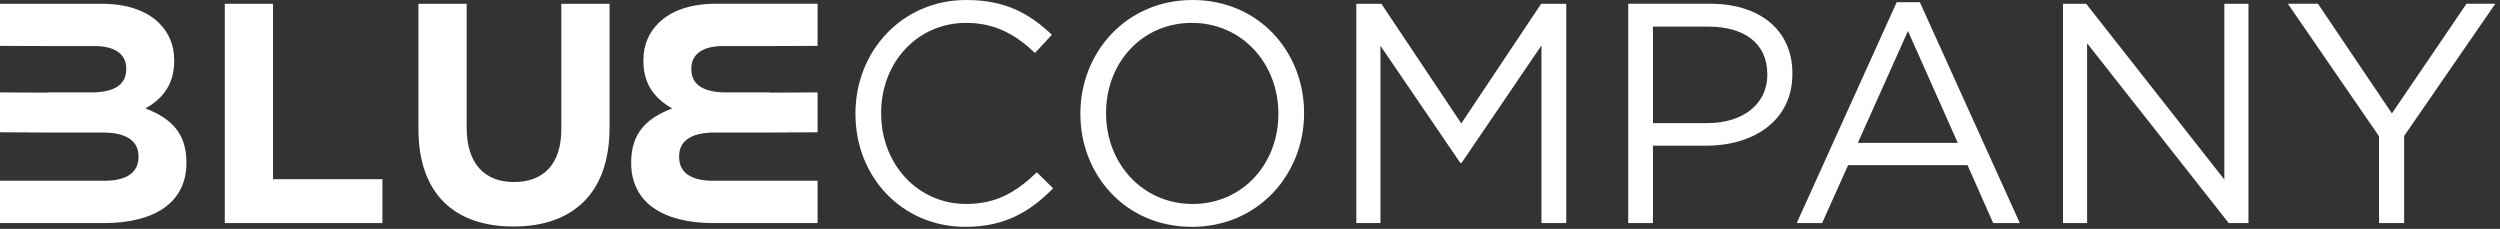 <?xml version="1.0" encoding="UTF-8"?>
<svg width="284px" height="26px" viewBox="0 0 284 26" version="1.1" xmlns="http://www.w3.org/2000/svg" xmlns:xlink="http://www.w3.org/1999/xlink">
    <rect x="0" y="0" width="284" height="26" fill="#333333" stroke="none"/>
    <!-- Generator: Sketch 60.1 (88133) - https://sketch.com -->
    <title>Combined Shape</title>
    <desc>Created with Sketch.</desc>
    <g id="Symbols" stroke="none" stroke-width="1" fill="none" fill-rule="evenodd">
        <g id="header/desktop" transform="translate(-33, -40)" fill="#FFFFFF">
            <g id="Group-27" transform="translate(33, 40)">
                <path d="M109.778,3.55271368e-15 C114.299,3.55271368e-15 117.004,1.601 119.494,3.951 L117.575,6.014 C115.475,4.021 113.125,2.598 109.744,2.598 C104.227,2.598 100.098,7.082 100.098,12.812 L100.098,12.884 C100.098,18.65 104.262,23.17 109.744,23.17 C113.16,23.17 115.403,21.853 117.787,19.575 L119.637,21.39 C117.039,24.023 114.192,25.769 109.672,25.769 C102.481,25.769 97.18,20.109 97.18,12.955 L97.18,12.884 C97.18,5.837 102.448,3.55271368e-15 109.778,3.55271368e-15 Z M135.473,3.55271368e-15 C143.053,3.55271368e-15 148.143,5.943 148.143,12.812 L148.143,12.884 C148.143,19.753 142.983,25.769 135.399,25.769 C127.819,25.769 122.731,19.824 122.731,12.955 L122.731,12.884 C122.731,6.014 127.889,3.55271368e-15 135.473,3.55271368e-15 Z M53.015,0.428 L53.015,14.521 C53.015,18.578 55.043,20.679 58.389,20.679 C61.734,20.679 63.764,18.65 63.764,14.699 L63.764,0.428 L69.246,0.428 L69.246,14.486 C69.246,22.031 65.01,25.732 58.318,25.732 C51.627,25.732 47.535,21.995 47.535,14.664 L47.535,0.428 L53.015,0.428 Z M194.289,0.427 C199.913,0.427 203.616,3.416 203.616,8.328 L203.616,8.399 C203.616,13.773 199.129,16.551 193.829,16.551 L187.776,16.551 L187.776,25.341 L184.967,25.341 L184.967,0.427 L194.289,0.427 Z M11.567,0.428 C14.414,0.428 16.658,1.209 18.082,2.633 C19.219,3.771 19.789,5.161 19.789,6.869 L19.789,6.94 C19.789,9.752 18.295,11.317 16.516,12.314 C19.397,13.418 21.178,15.09 21.178,18.437 L21.178,18.508 C21.178,23.063 17.477,25.341 11.852,25.341 L-0,25.341 L-0,20.531 L5.338,20.535 L11.852,20.535 C14.272,20.535 15.733,19.683 15.733,17.832 L15.733,17.76 C15.733,16.087 14.486,15.056 11.674,15.056 L5.338,15.055 L-0,15.027 L-0,10.497 L5.436,10.524 L5.338,10.499 L10.393,10.499 C12.813,10.499 14.344,9.717 14.344,7.865 L14.344,7.794 C14.344,6.157 13.063,5.232 10.748,5.232 L5.338,5.232 L-0,5.213 L-0,0.428 L11.567,0.428 Z M92.878,0.427 L92.878,5.212 L87.539,5.232 L82.13,5.232 C79.816,5.232 78.535,6.157 78.535,7.794 L78.535,7.865 C78.535,9.716 80.066,10.499 82.486,10.499 L87.539,10.499 L87.441,10.524 L92.878,10.497 L92.878,15.027 L87.539,15.055 L81.205,15.055 C78.392,15.055 77.148,16.086 77.148,17.759 L77.148,17.832 C77.148,19.682 78.607,20.535 81.025,20.535 L87.539,20.535 L92.878,20.531 L92.878,25.34 L81.025,25.34 C75.404,25.34 71.701,23.063 71.701,18.507 L71.701,18.437 C71.701,15.089 73.482,13.418 76.363,12.314 C74.584,11.317 73.089,9.752 73.089,6.94 L73.089,6.869 C73.089,5.161 73.658,3.771 74.798,2.632 C76.222,1.209 78.462,0.427 81.31,0.427 L92.878,0.427 Z M31.019,0.428 L31.019,20.358 L43.441,20.358 L43.441,25.341 L25.537,25.341 L25.537,0.428 L31.019,0.428 Z M156.924,0.428 L166.002,14.023 L175.076,0.428 L177.926,0.428 L177.926,25.341 L175.111,25.341 L175.111,5.161 L166.035,18.508 L165.894,18.508 L156.818,5.197 L156.818,25.341 L154.078,25.341 L154.078,0.428 L156.924,0.428 Z M218.095,0.25 L229.451,25.34 L226.425,25.34 L223.508,18.756 L209.947,18.756 L206.992,25.34 L204.109,25.34 L215.465,0.25 L218.095,0.25 Z M236.99,0.428 L252.685,20.394 L252.685,0.428 L255.425,0.428 L255.425,25.341 L253.184,25.341 L237.095,4.911 L237.095,25.341 L234.356,25.341 L234.356,0.428 L236.99,0.428 Z M263.321,0.427 L271.721,12.883 L280.192,0.427 L283.467,0.427 L273.11,15.447 L273.11,25.34 L270.26,25.34 L270.26,15.482 L259.903,0.427 L263.321,0.427 Z M135.399,2.598 C129.705,2.598 125.649,7.154 125.649,12.812 L125.649,12.884 C125.649,18.543 129.776,23.17 135.473,23.17 C141.166,23.17 145.223,18.615 145.223,12.955 L145.223,12.884 C145.223,7.225 141.096,2.598 135.399,2.598 Z M216.744,3.523 L211.05,16.23 L222.404,16.23 L216.744,3.523 Z M194.077,3.025 L187.776,3.025 L187.776,13.988 L193.934,13.988 C198.061,13.988 200.768,11.78 200.768,8.507 L200.768,8.435 C200.768,4.876 198.1,3.025 194.077,3.025 Z" id="Combined-Shape"></path>
            </g>
        </g>
    </g>
</svg>
